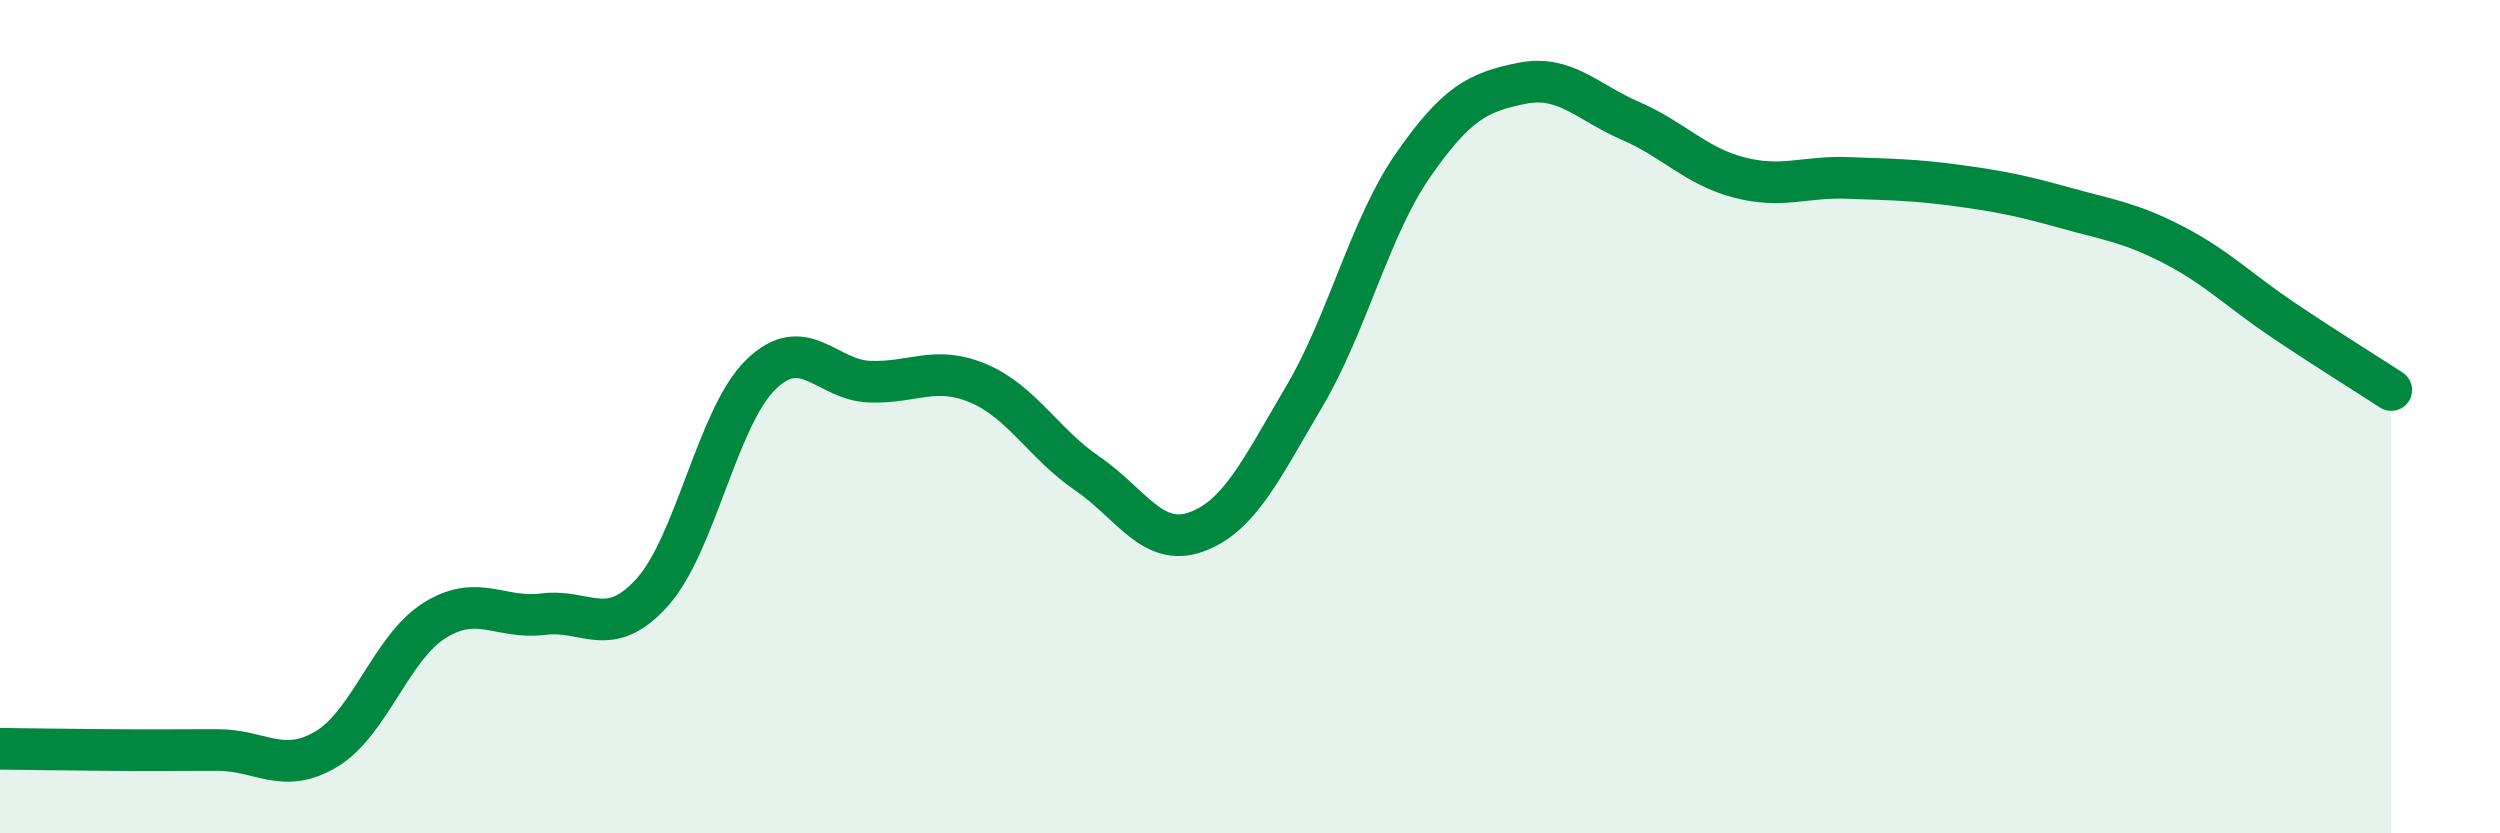 
    <svg width="60" height="20" viewBox="0 0 60 20" xmlns="http://www.w3.org/2000/svg">
      <path
        d="M 0,17.97 C 0.52,17.98 1.57,17.99 2.61,18 C 3.65,18.01 4.18,18 5.22,18 C 6.26,18 6.79,18.6 7.83,17.98 C 8.87,17.36 9.39,15.54 10.43,14.89 C 11.47,14.24 12,14.87 13.04,14.74 C 14.08,14.61 14.61,15.37 15.65,14.22 C 16.69,13.07 17.22,10 18.26,8.99 C 19.3,7.98 19.83,9.12 20.87,9.16 C 21.91,9.2 22.44,8.76 23.48,9.2 C 24.52,9.64 25.05,10.65 26.09,11.36 C 27.13,12.07 27.66,13.14 28.7,12.77 C 29.74,12.4 30.26,11.28 31.3,9.52 C 32.34,7.76 32.87,5.47 33.91,3.97 C 34.95,2.47 35.48,2.21 36.52,2 C 37.56,1.79 38.09,2.45 39.13,2.9 C 40.17,3.35 40.7,3.99 41.74,4.26 C 42.78,4.53 43.31,4.23 44.35,4.27 C 45.39,4.31 45.92,4.31 46.96,4.45 C 48,4.59 48.53,4.7 49.57,4.99 C 50.61,5.28 51.13,5.34 52.17,5.88 C 53.21,6.42 53.74,6.97 54.78,7.67 C 55.82,8.37 56.87,9.02 57.39,9.36L57.39 20L0 20Z"
        fill="#008740"
        opacity="0.1"
        stroke-linecap="round"
        stroke-linejoin="round"
      />
      <path
        d="M 0,17.97 C 0.52,17.98 1.57,17.99 2.61,18 C 3.65,18.01 4.18,18 5.22,18 C 6.26,18 6.79,18.6 7.83,17.98 C 8.87,17.36 9.39,15.54 10.43,14.89 C 11.47,14.24 12,14.87 13.04,14.74 C 14.08,14.61 14.61,15.37 15.65,14.22 C 16.69,13.07 17.22,10 18.26,8.99 C 19.3,7.98 19.83,9.12 20.87,9.16 C 21.91,9.2 22.44,8.76 23.48,9.2 C 24.52,9.64 25.05,10.65 26.09,11.36 C 27.13,12.07 27.66,13.14 28.7,12.77 C 29.74,12.4 30.26,11.28 31.3,9.52 C 32.34,7.76 32.87,5.47 33.91,3.97 C 34.95,2.47 35.48,2.21 36.52,2 C 37.56,1.79 38.09,2.45 39.13,2.9 C 40.17,3.35 40.7,3.99 41.74,4.26 C 42.78,4.53 43.31,4.23 44.35,4.27 C 45.39,4.31 45.92,4.31 46.96,4.45 C 48,4.59 48.53,4.7 49.57,4.99 C 50.61,5.28 51.13,5.34 52.17,5.88 C 53.21,6.42 53.74,6.97 54.78,7.67 C 55.82,8.37 56.87,9.02 57.39,9.36"
        stroke="#008740"
        stroke-width="1"
        fill="none"
        stroke-linecap="round"
        stroke-linejoin="round"
      />
    </svg>
  
